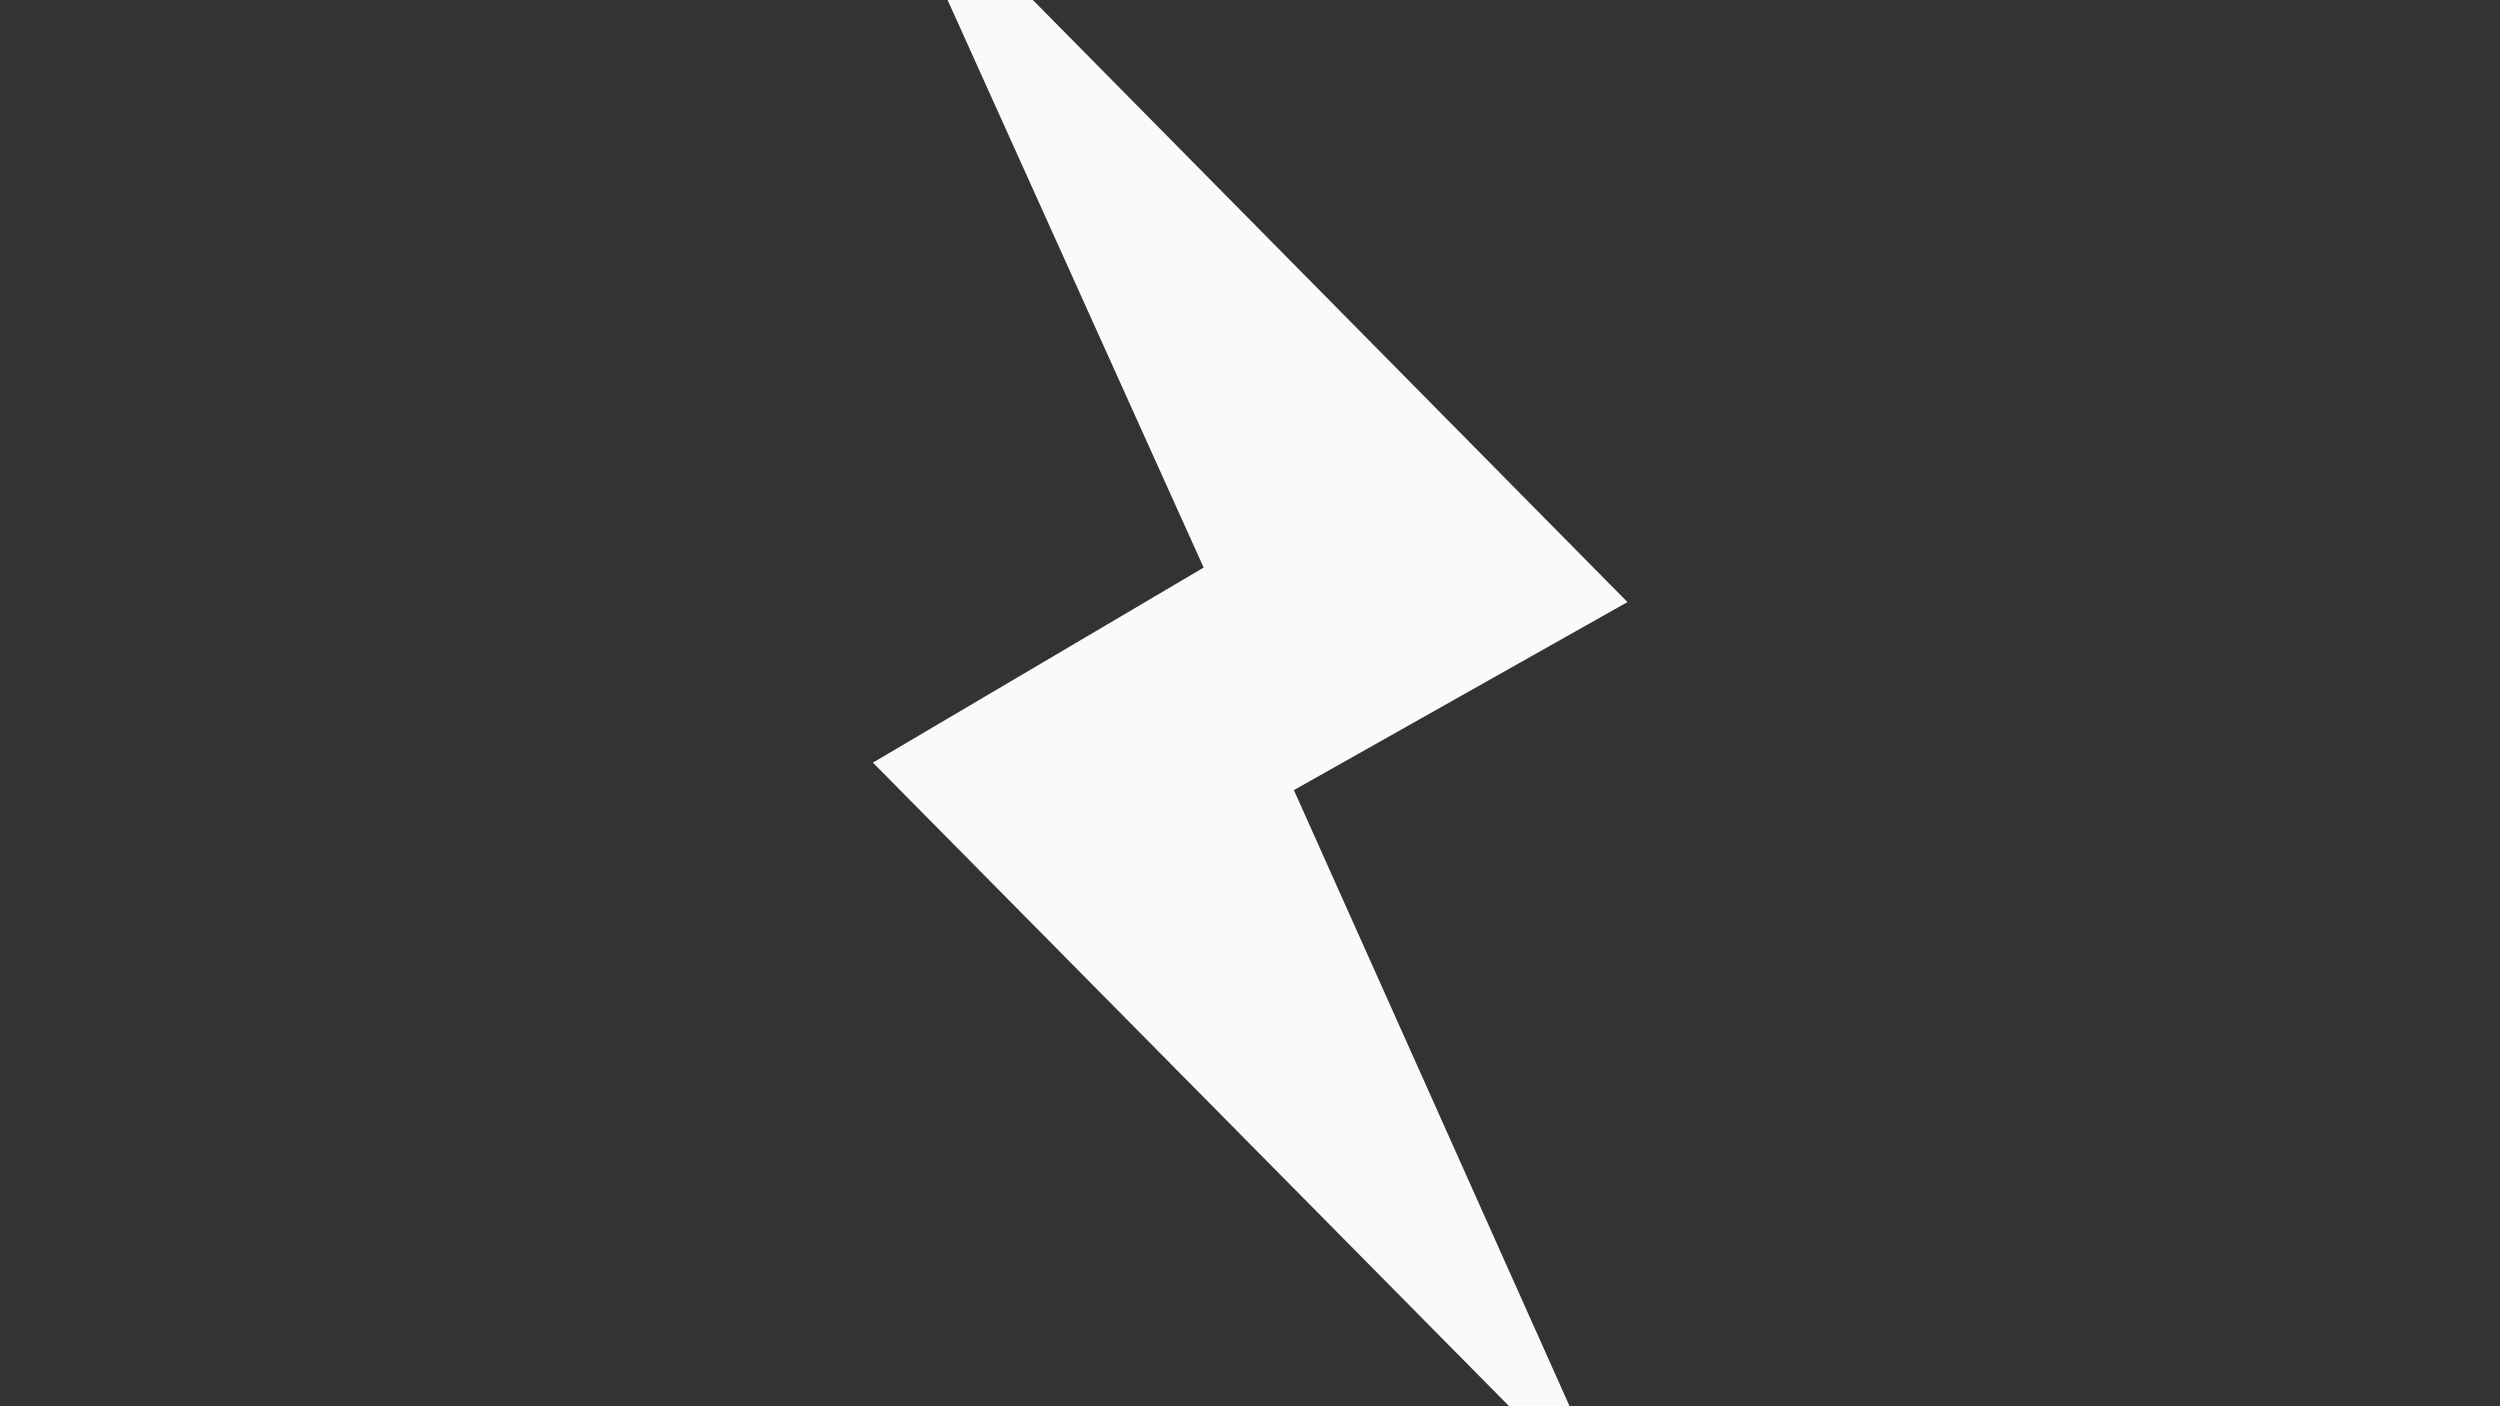<?xml version="1.0" encoding="UTF-8"?>
<!-- Generator: Adobe Illustrator 26.0.3, SVG Export Plug-In . SVG Version: 6.00 Build 0)  -->
<svg xmlns="http://www.w3.org/2000/svg" xmlns:xlink="http://www.w3.org/1999/xlink" version="1.1" id="Calque_1" x="0px" y="0px" viewBox="0 0 1920 1080" style="enable-background:new 0 0 1920 1080;" xml:space="preserve">
<rect x="0" y="0" width="1920" height="1080" fill="#333333" stroke="none"/>
<style type="text/css">
	.st0{fill:#FAFAFA;}
</style>
<path id="Tracé_5366" class="st0" d="M772-21.5l477.9,483.9L993.7,606.8c73.6,164.4,143.2,319.8,212.7,475.3l-26,19.5l-510-515.9  l254-149.8c-68.7-152.2-134.9-299.1-201.2-446L772-21.5z"></path>
</svg>
